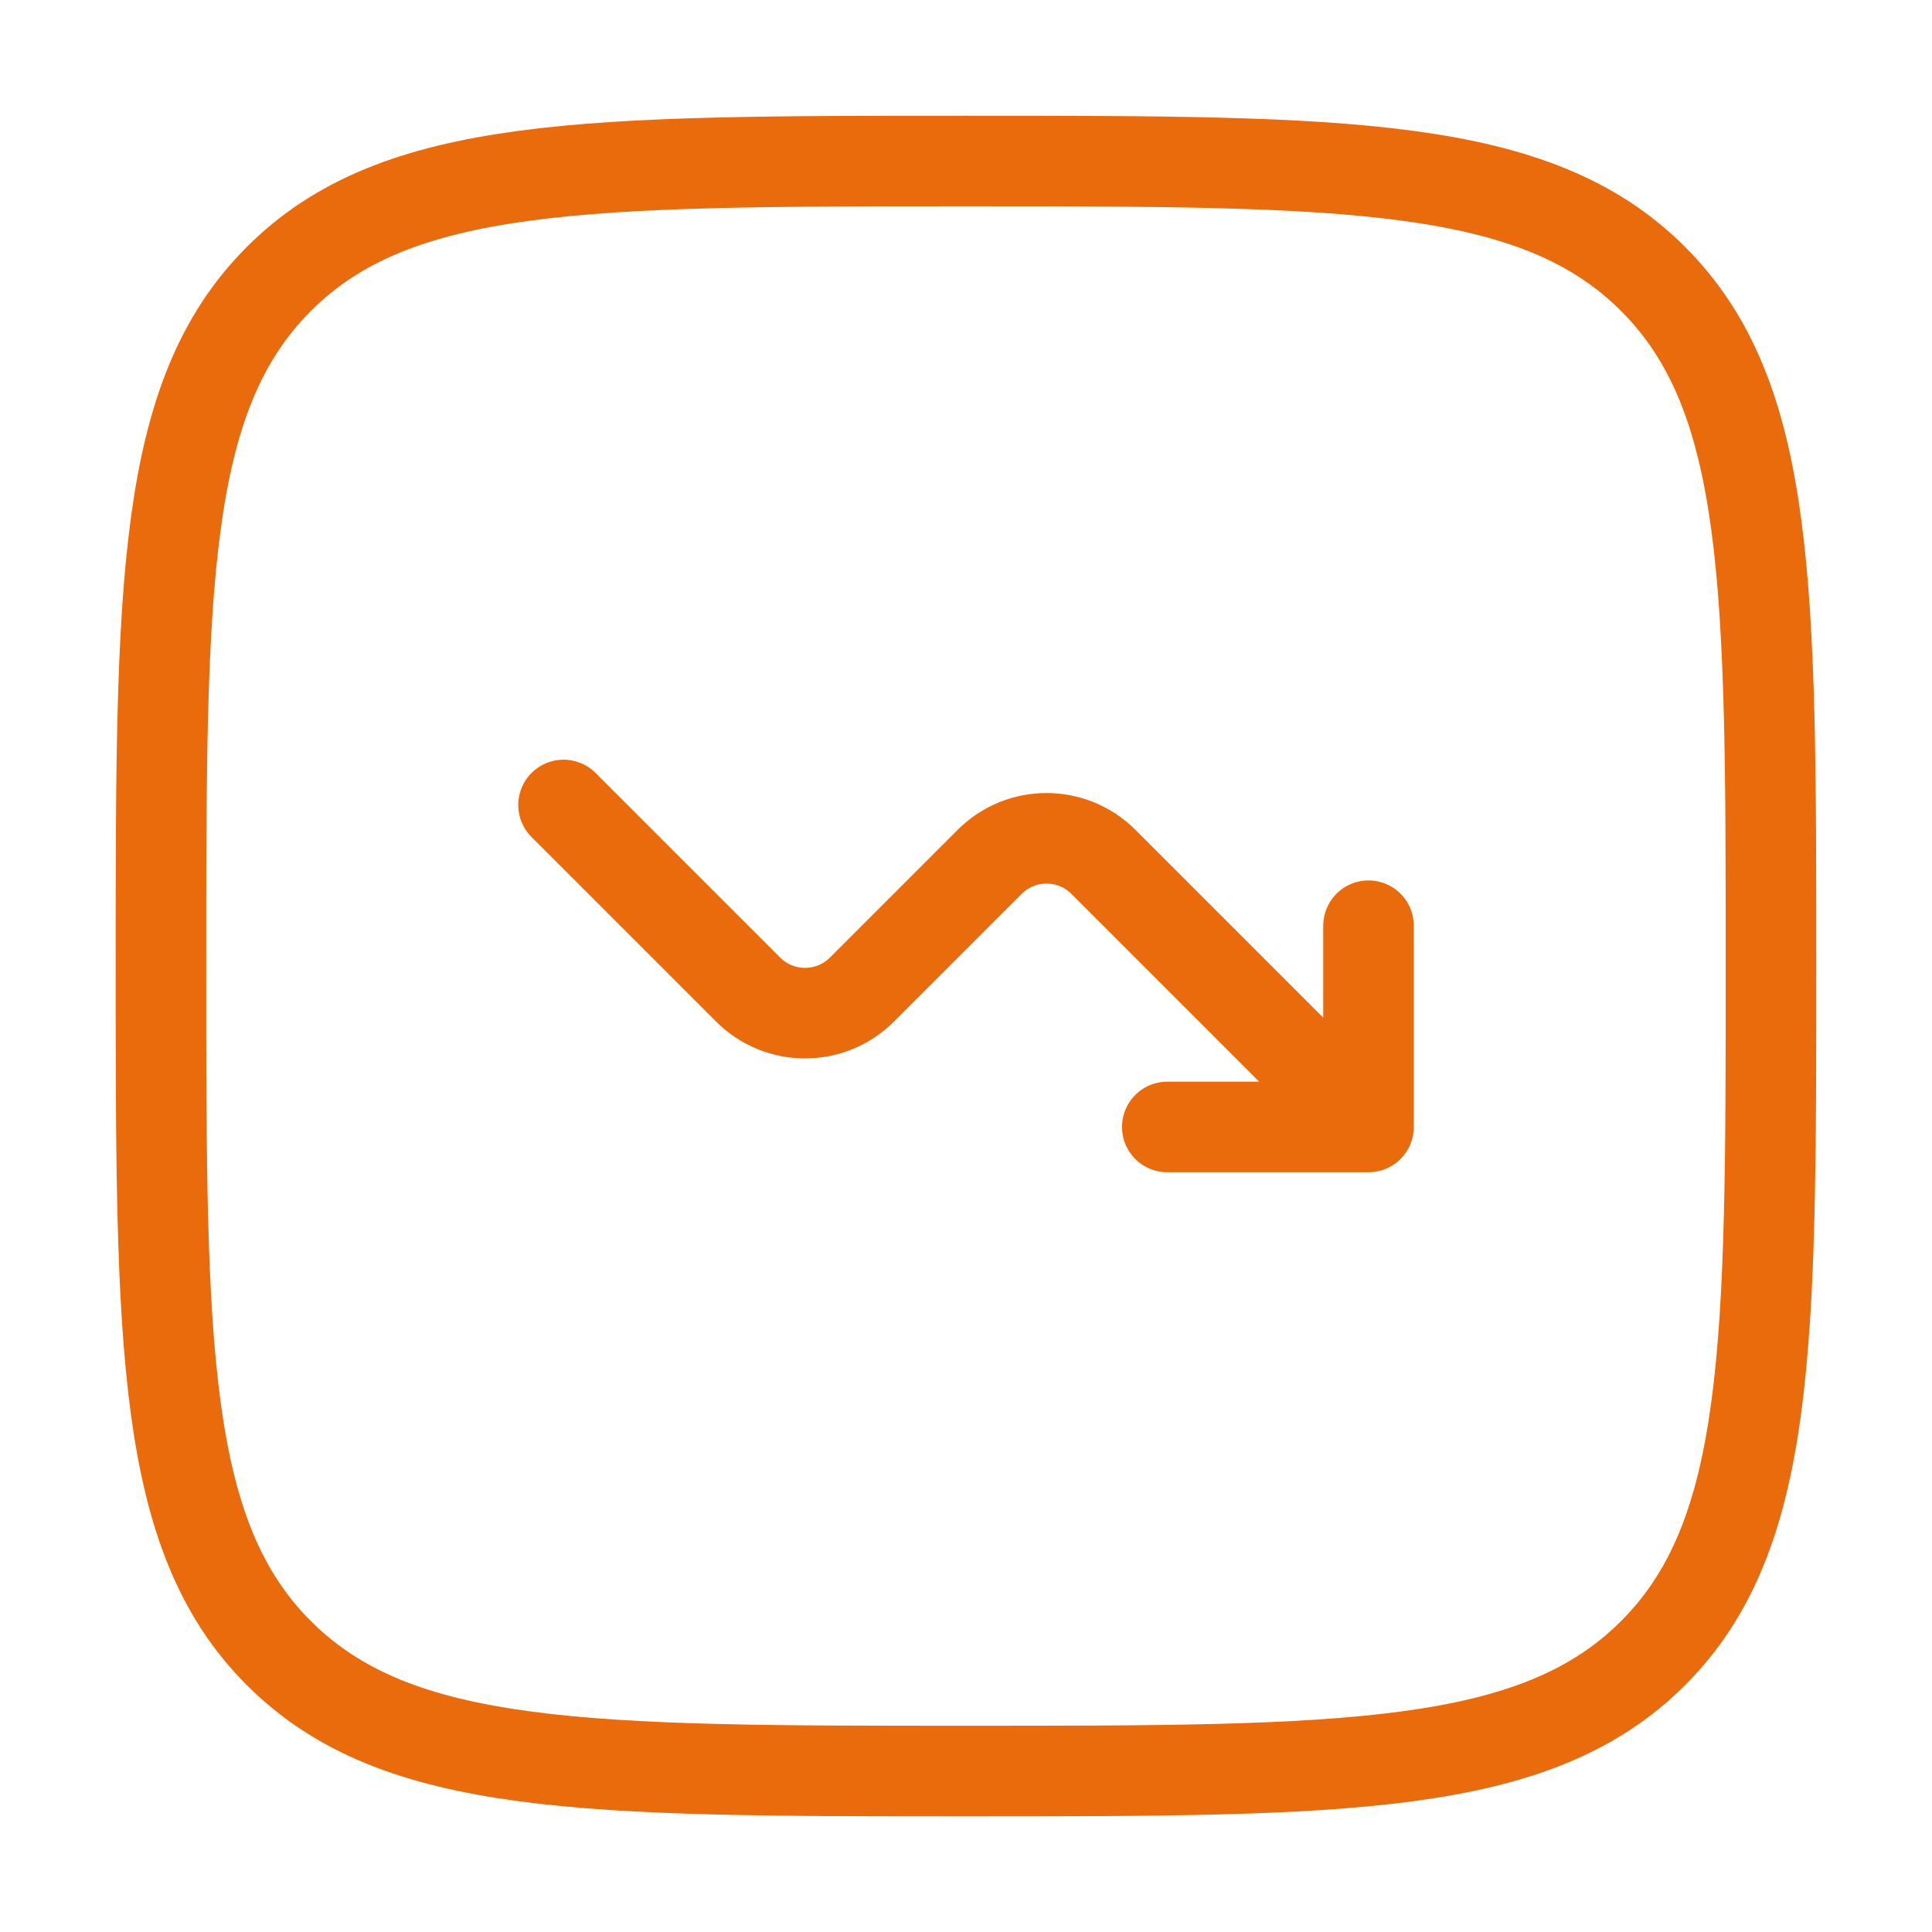 <svg width="32" height="32" viewBox="0 0 32 32" fill="none" xmlns="http://www.w3.org/2000/svg">
<path d="M2.666 16C2.666 9.715 2.666 6.572 4.619 4.62C6.571 2.667 9.714 2.667 15.999 2.667C22.285 2.667 25.427 2.667 27.38 4.62C29.333 6.572 29.333 9.715 29.333 16C29.333 22.286 29.333 25.428 27.38 27.381C25.427 29.334 22.285 29.334 15.999 29.334C9.714 29.334 6.571 29.334 4.619 27.381C2.666 25.428 2.666 22.286 2.666 16Z" stroke="#EA6B0C" stroke-width="1.5"/>
<path d="M9.334 13.333L12.391 16.39C12.912 16.911 13.756 16.911 14.277 16.39L16.391 14.276C16.912 13.755 17.756 13.755 18.277 14.276L22.667 18.666M22.667 18.666V15.333M22.667 18.666H19.334" stroke="#EA6B0C" stroke-width="1.5" stroke-linecap="round" stroke-linejoin="round"/>
</svg>
